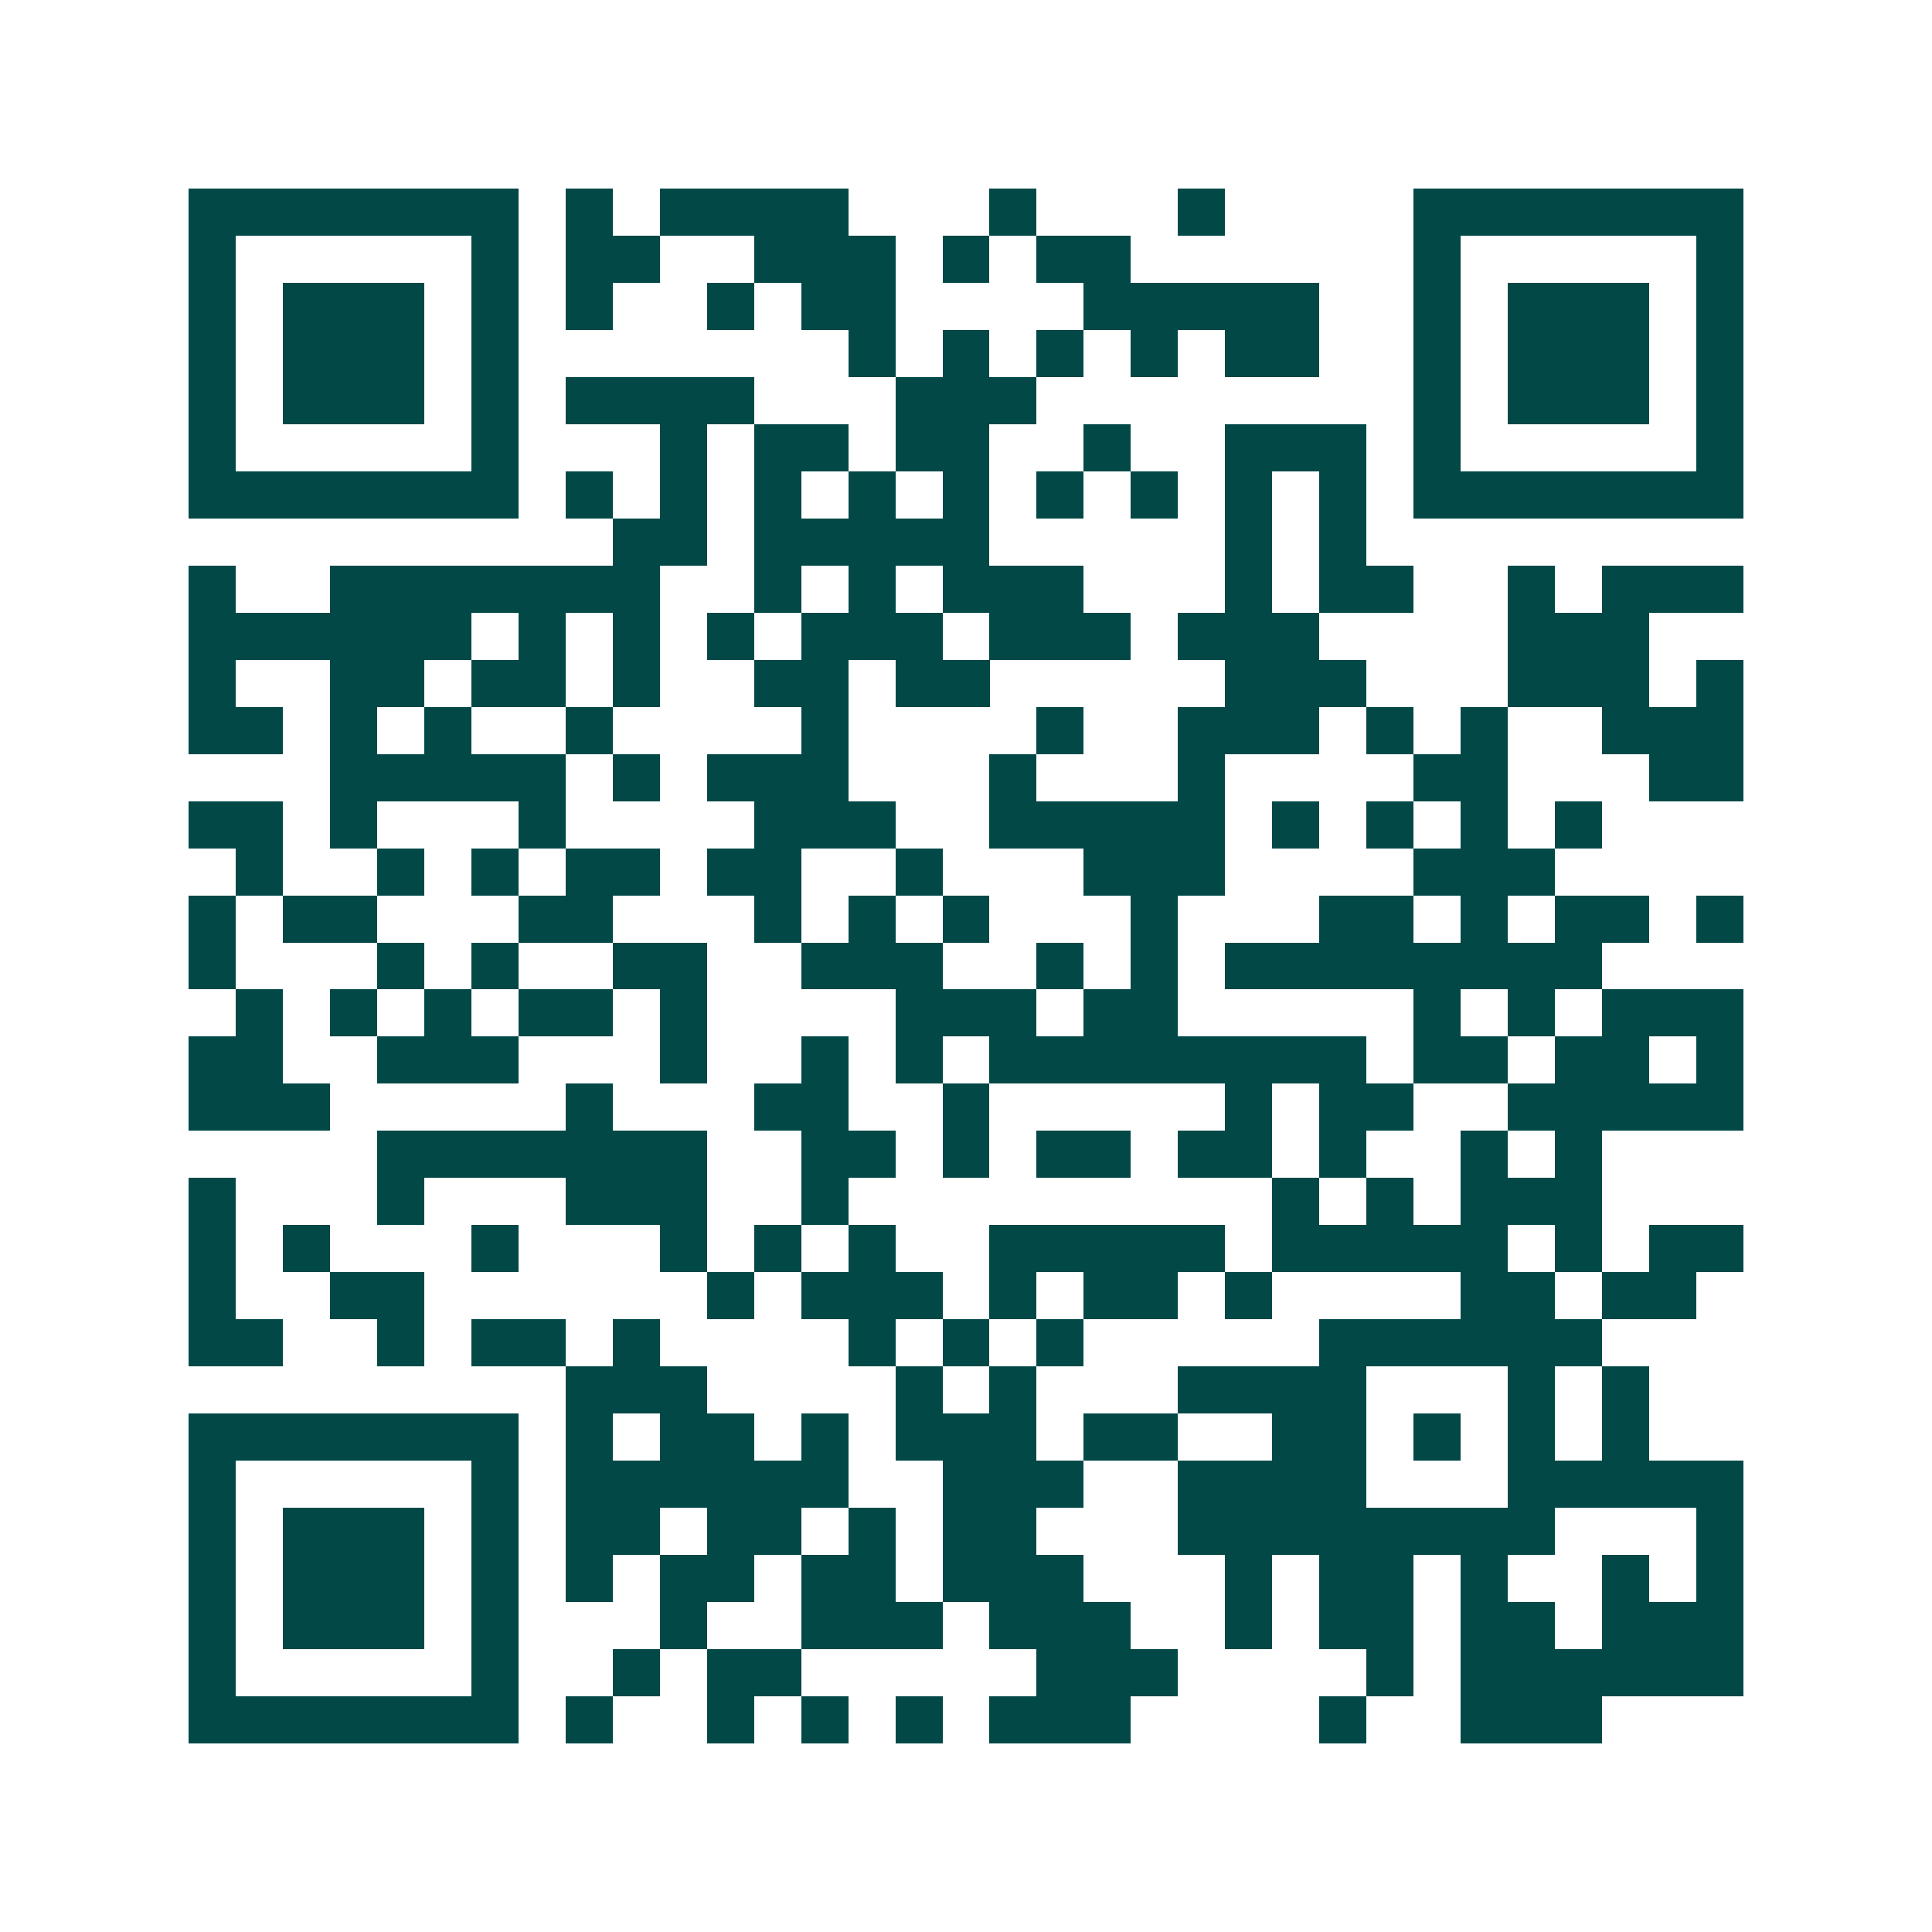 <svg xmlns="http://www.w3.org/2000/svg" width="200" height="200" viewBox="0 0 41 41" shape-rendering="crispEdges"><path fill="#ffffff" d="M0 0h41v41H0z"/><path stroke="#014847" d="M4 4.5h7m1 0h1m1 0h4m3 0h1m3 0h1m4 0h7M4 5.5h1m5 0h1m1 0h2m2 0h3m1 0h1m1 0h2m6 0h1m5 0h1M4 6.5h1m1 0h3m1 0h1m1 0h1m2 0h1m1 0h2m4 0h5m2 0h1m1 0h3m1 0h1M4 7.5h1m1 0h3m1 0h1m7 0h1m1 0h1m1 0h1m1 0h1m1 0h2m2 0h1m1 0h3m1 0h1M4 8.5h1m1 0h3m1 0h1m1 0h4m3 0h3m8 0h1m1 0h3m1 0h1M4 9.5h1m5 0h1m3 0h1m1 0h2m1 0h2m2 0h1m2 0h3m1 0h1m5 0h1M4 10.5h7m1 0h1m1 0h1m1 0h1m1 0h1m1 0h1m1 0h1m1 0h1m1 0h1m1 0h1m1 0h7M13 11.5h2m1 0h5m5 0h1m1 0h1M4 12.5h1m2 0h7m2 0h1m1 0h1m1 0h3m3 0h1m1 0h2m2 0h1m1 0h3M4 13.5h6m1 0h1m1 0h1m1 0h1m1 0h3m1 0h3m1 0h3m4 0h3M4 14.5h1m2 0h2m1 0h2m1 0h1m2 0h2m1 0h2m5 0h3m3 0h3m1 0h1M4 15.5h2m1 0h1m1 0h1m2 0h1m4 0h1m4 0h1m2 0h3m1 0h1m1 0h1m2 0h3M7 16.5h5m1 0h1m1 0h3m3 0h1m3 0h1m4 0h2m3 0h2M4 17.5h2m1 0h1m3 0h1m4 0h3m2 0h5m1 0h1m1 0h1m1 0h1m1 0h1M5 18.5h1m2 0h1m1 0h1m1 0h2m1 0h2m2 0h1m3 0h3m4 0h3M4 19.5h1m1 0h2m3 0h2m3 0h1m1 0h1m1 0h1m3 0h1m3 0h2m1 0h1m1 0h2m1 0h1M4 20.5h1m3 0h1m1 0h1m2 0h2m2 0h3m2 0h1m1 0h1m1 0h8M5 21.5h1m1 0h1m1 0h1m1 0h2m1 0h1m4 0h3m1 0h2m5 0h1m1 0h1m1 0h3M4 22.5h2m2 0h3m3 0h1m2 0h1m1 0h1m1 0h8m1 0h2m1 0h2m1 0h1M4 23.5h3m5 0h1m3 0h2m2 0h1m5 0h1m1 0h2m2 0h5M8 24.5h7m2 0h2m1 0h1m1 0h2m1 0h2m1 0h1m2 0h1m1 0h1M4 25.5h1m3 0h1m3 0h3m2 0h1m9 0h1m1 0h1m1 0h3M4 26.5h1m1 0h1m3 0h1m3 0h1m1 0h1m1 0h1m2 0h5m1 0h5m1 0h1m1 0h2M4 27.5h1m2 0h2m6 0h1m1 0h3m1 0h1m1 0h2m1 0h1m4 0h2m1 0h2M4 28.5h2m2 0h1m1 0h2m1 0h1m4 0h1m1 0h1m1 0h1m5 0h6M12 29.5h3m4 0h1m1 0h1m3 0h4m3 0h1m1 0h1M4 30.5h7m1 0h1m1 0h2m1 0h1m1 0h3m1 0h2m2 0h2m1 0h1m1 0h1m1 0h1M4 31.5h1m5 0h1m1 0h6m2 0h3m2 0h4m3 0h5M4 32.5h1m1 0h3m1 0h1m1 0h2m1 0h2m1 0h1m1 0h2m3 0h8m3 0h1M4 33.5h1m1 0h3m1 0h1m1 0h1m1 0h2m1 0h2m1 0h3m3 0h1m1 0h2m1 0h1m2 0h1m1 0h1M4 34.5h1m1 0h3m1 0h1m3 0h1m2 0h3m1 0h3m2 0h1m1 0h2m1 0h2m1 0h3M4 35.5h1m5 0h1m2 0h1m1 0h2m5 0h3m4 0h1m1 0h6M4 36.5h7m1 0h1m2 0h1m1 0h1m1 0h1m1 0h3m4 0h1m2 0h3"/></svg>
